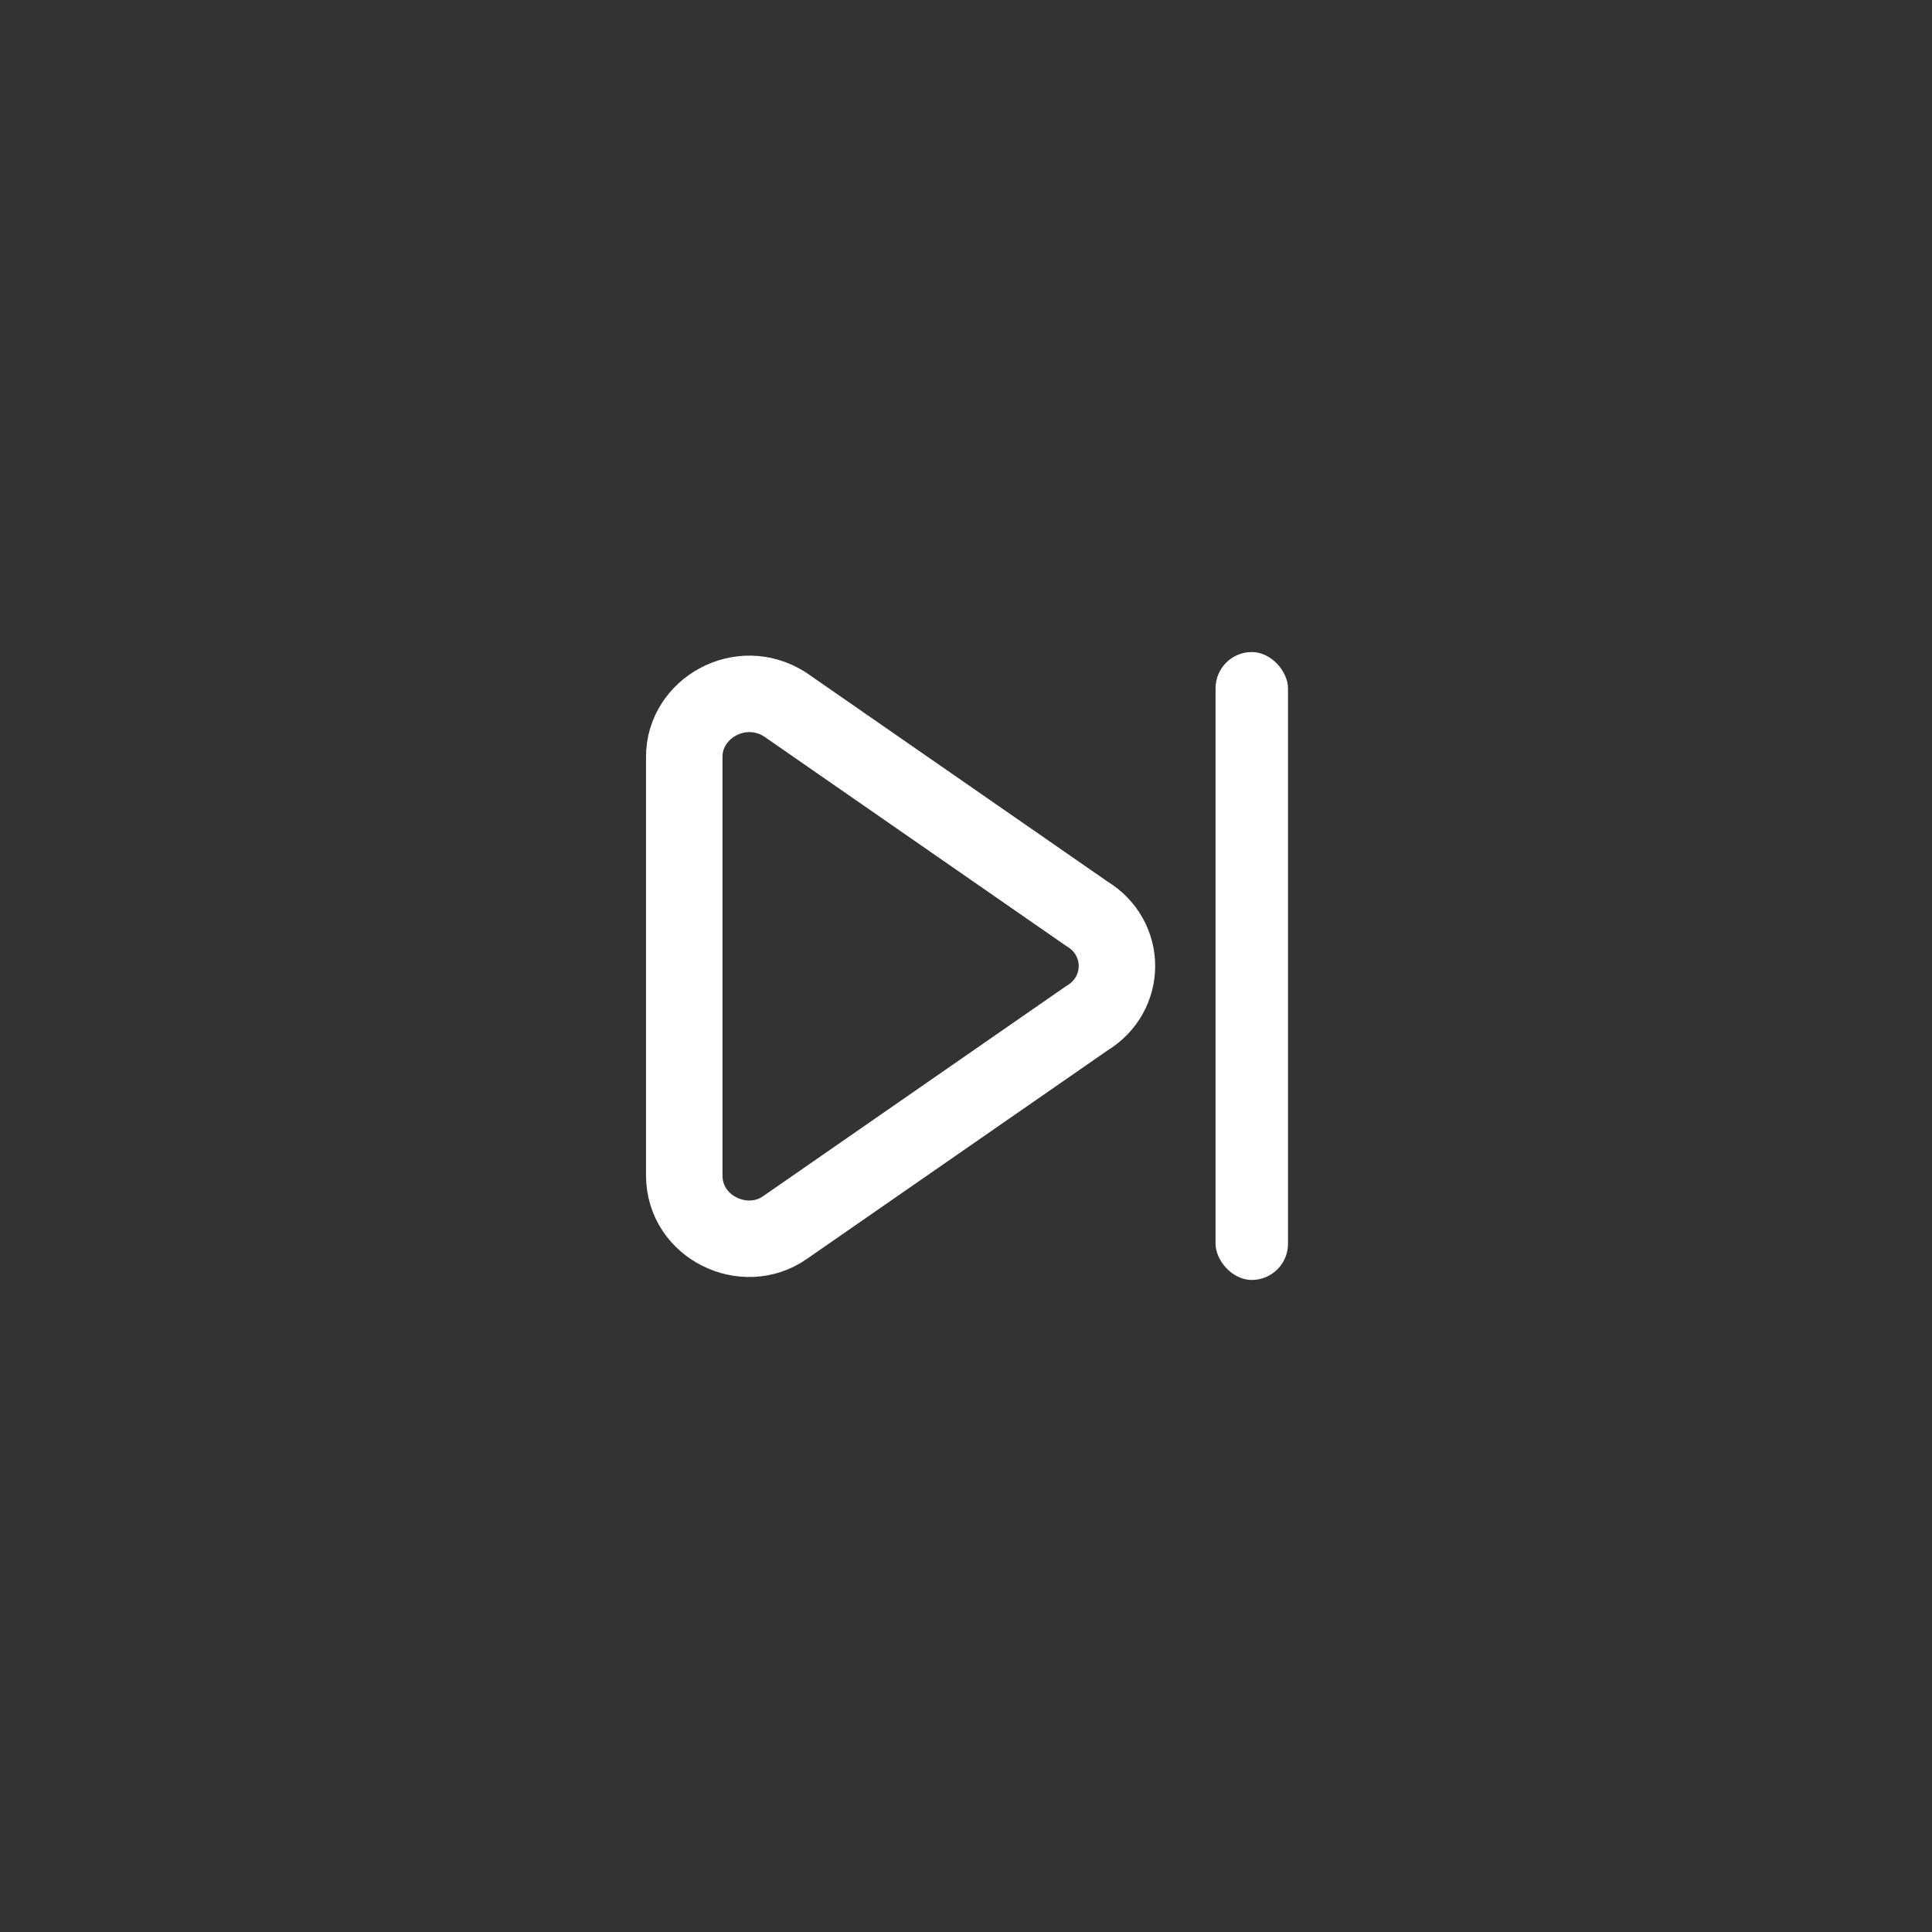 <svg xmlns="http://www.w3.org/2000/svg" width="48" height="48" fill="none"><rect width="100%" height="100%" fill="#333333" stroke="none"/><path stroke="#fff" stroke-linecap="round" stroke-width="1.9" d="M17 29.2V18.8c0-1.2 1.4-2 2.5-1.3l7.5 5.2c1 .6 1 2 0 2.6l-7.5 5.2c-1 .7-2.5 0-2.5-1.3z"/><rect width="1.8" height="15.6" x="30.2" y="16.2" fill="#fff" rx=".9"/></svg>
